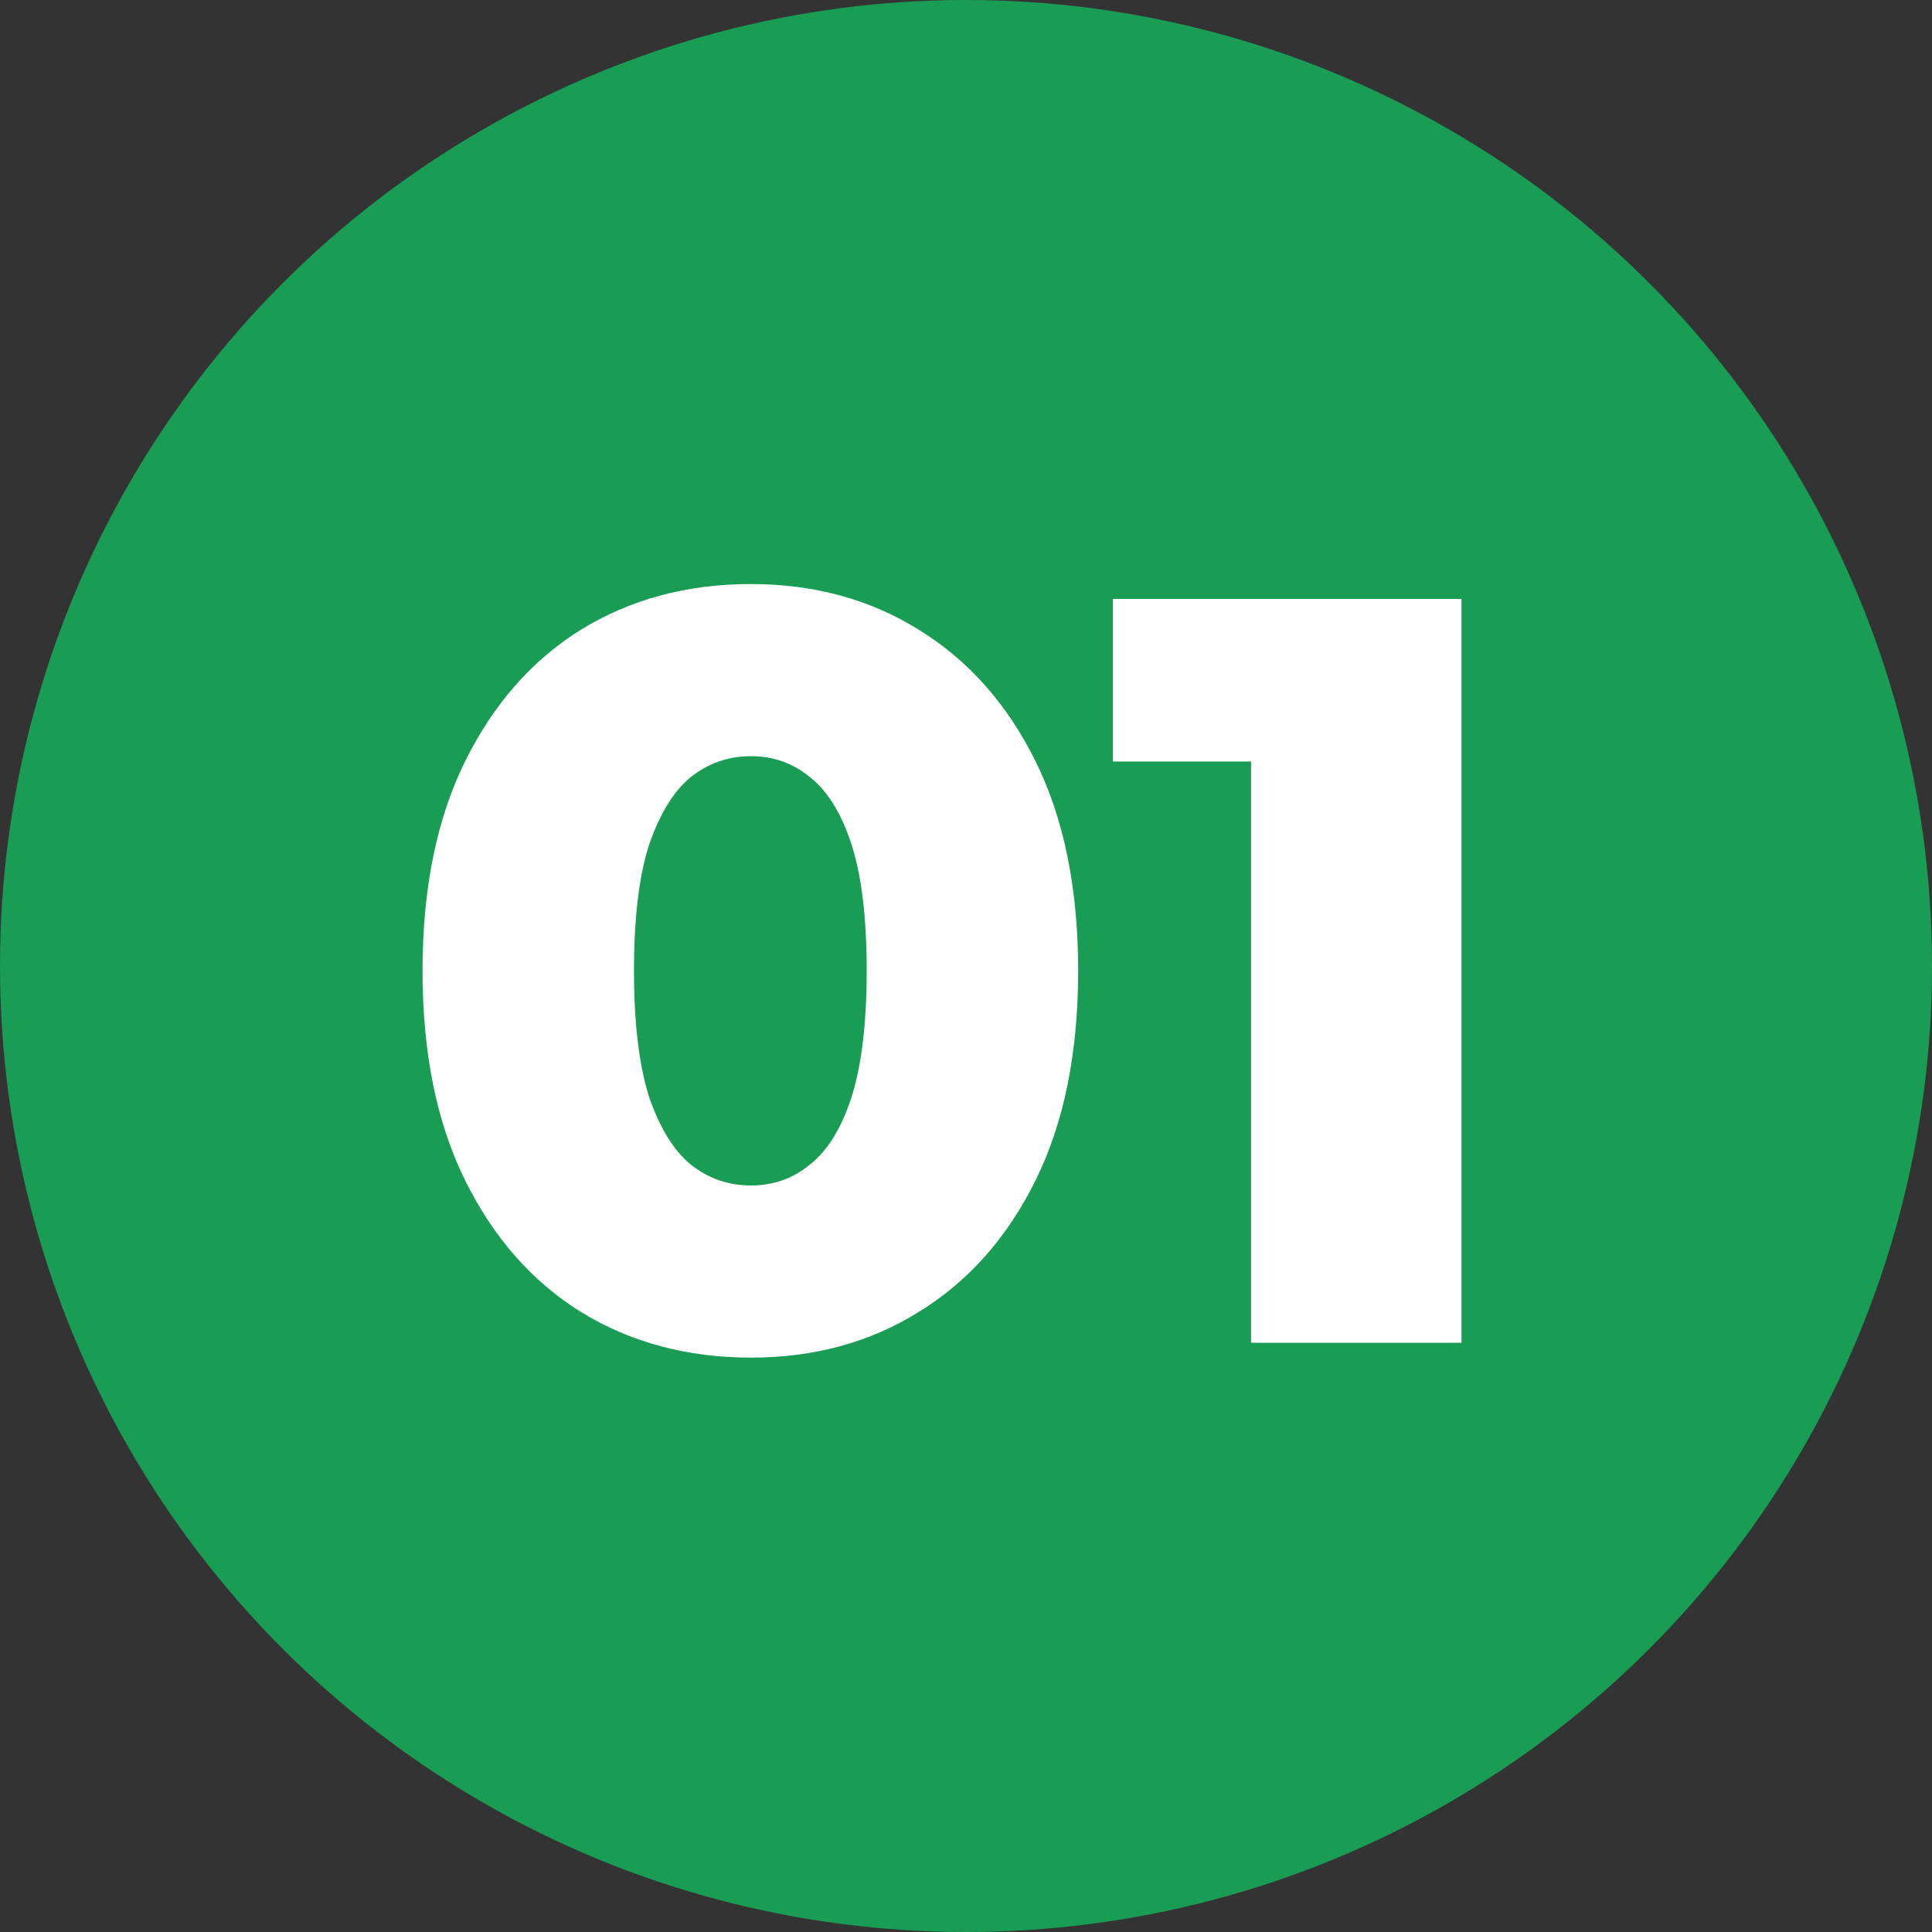 <svg width="200" height="200" viewBox="0 0 200 200" fill="none" xmlns="http://www.w3.org/2000/svg">
<rect x="0" y="0" width="200" height="200" fill="#333333" stroke="none"/>
<circle cx="100" cy="100" r="100" fill="#199D54"/>
<path d="M77.73 140.54C71.13 140.54 65.263 138.963 60.13 135.81C55.07 132.657 51.073 128.11 48.14 122.17C45.207 116.23 43.74 109.007 43.74 100.5C43.74 91.993 45.207 84.77 48.14 78.83C51.073 72.89 55.07 68.343 60.13 65.19C65.263 62.037 71.13 60.46 77.73 60.46C84.257 60.46 90.05 62.037 95.11 65.19C100.243 68.343 104.277 72.89 107.21 78.83C110.143 84.77 111.61 91.993 111.61 100.5C111.61 109.007 110.143 116.23 107.21 122.17C104.277 128.11 100.243 132.657 95.11 135.81C90.05 138.963 84.257 140.54 77.73 140.54ZM77.73 122.72C80.077 122.72 82.13 121.987 83.89 120.52C85.723 119.053 87.153 116.707 88.18 113.48C89.207 110.18 89.72 105.853 89.72 100.5C89.72 95.073 89.207 90.747 88.18 87.52C87.153 84.293 85.723 81.947 83.89 80.48C82.13 79.013 80.077 78.28 77.73 78.28C75.383 78.28 73.293 79.013 71.46 80.48C69.7 81.947 68.27 84.293 67.17 87.52C66.143 90.747 65.63 95.073 65.63 100.5C65.63 105.853 66.143 110.18 67.17 113.48C68.27 116.707 69.7 119.053 71.46 120.52C73.293 121.987 75.383 122.72 77.73 122.72ZM129.511 139V69.81L138.861 78.83H115.211V62H151.291V139H129.511Z" fill="white"/>
</svg>
